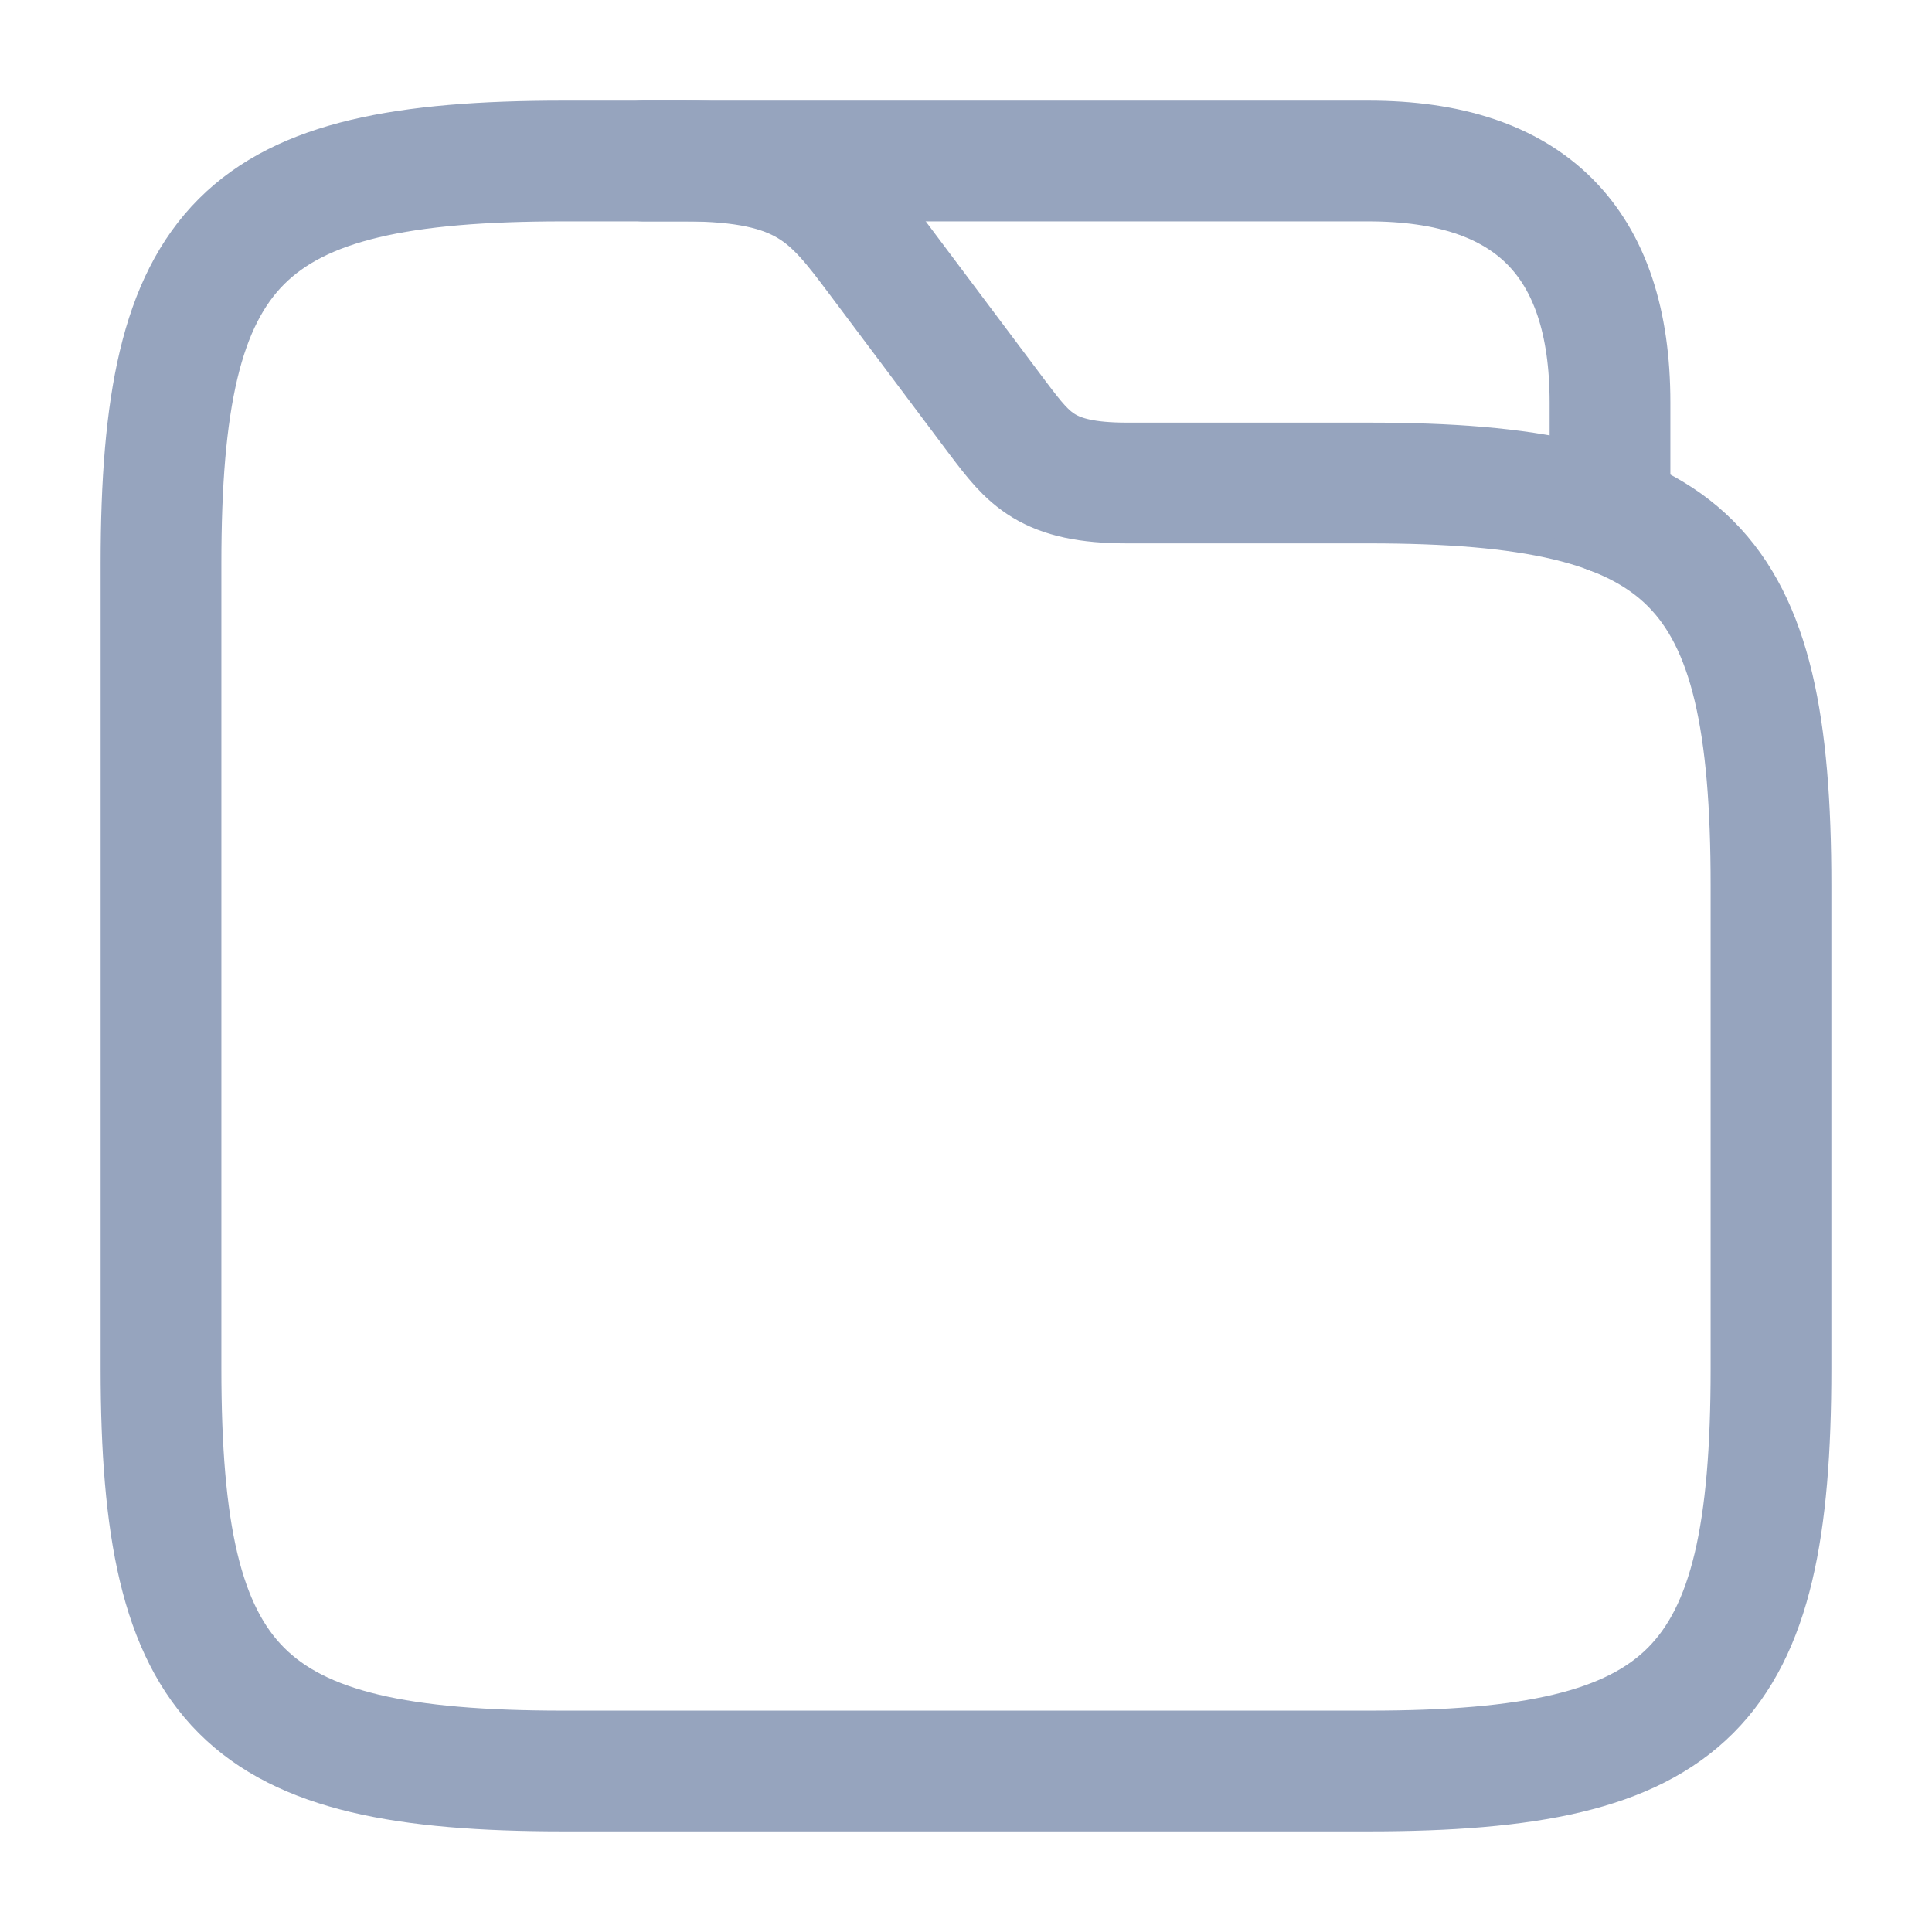 <svg width="24" height="24" viewBox="0 0 24 24" fill="none" xmlns="http://www.w3.org/2000/svg">
<g id="vuesax/linear/folder-2">
<g id="folder-2">
<path id="Vector" d="M22 11V17C22 21 21 22 17 22H7C3 22 2 21 2 17V7C2 3 3 2 7 2H8.5C10 2 10.33 2.44 10.9 3.2L12.4 5.2C12.78 5.7 13 6 14 6H17C21 6 22 7 22 11Z" stroke="#96A4BE" stroke-width="1.5" stroke-miterlimit="10"/>
<path id="Vector_2" d="M8 2H17C19 2 20 3 20 5V6.38" stroke="#96A4BE" stroke-width="1.5" stroke-miterlimit="10" stroke-linecap="round" stroke-linejoin="round"/>
</g>
</g>
</svg>
